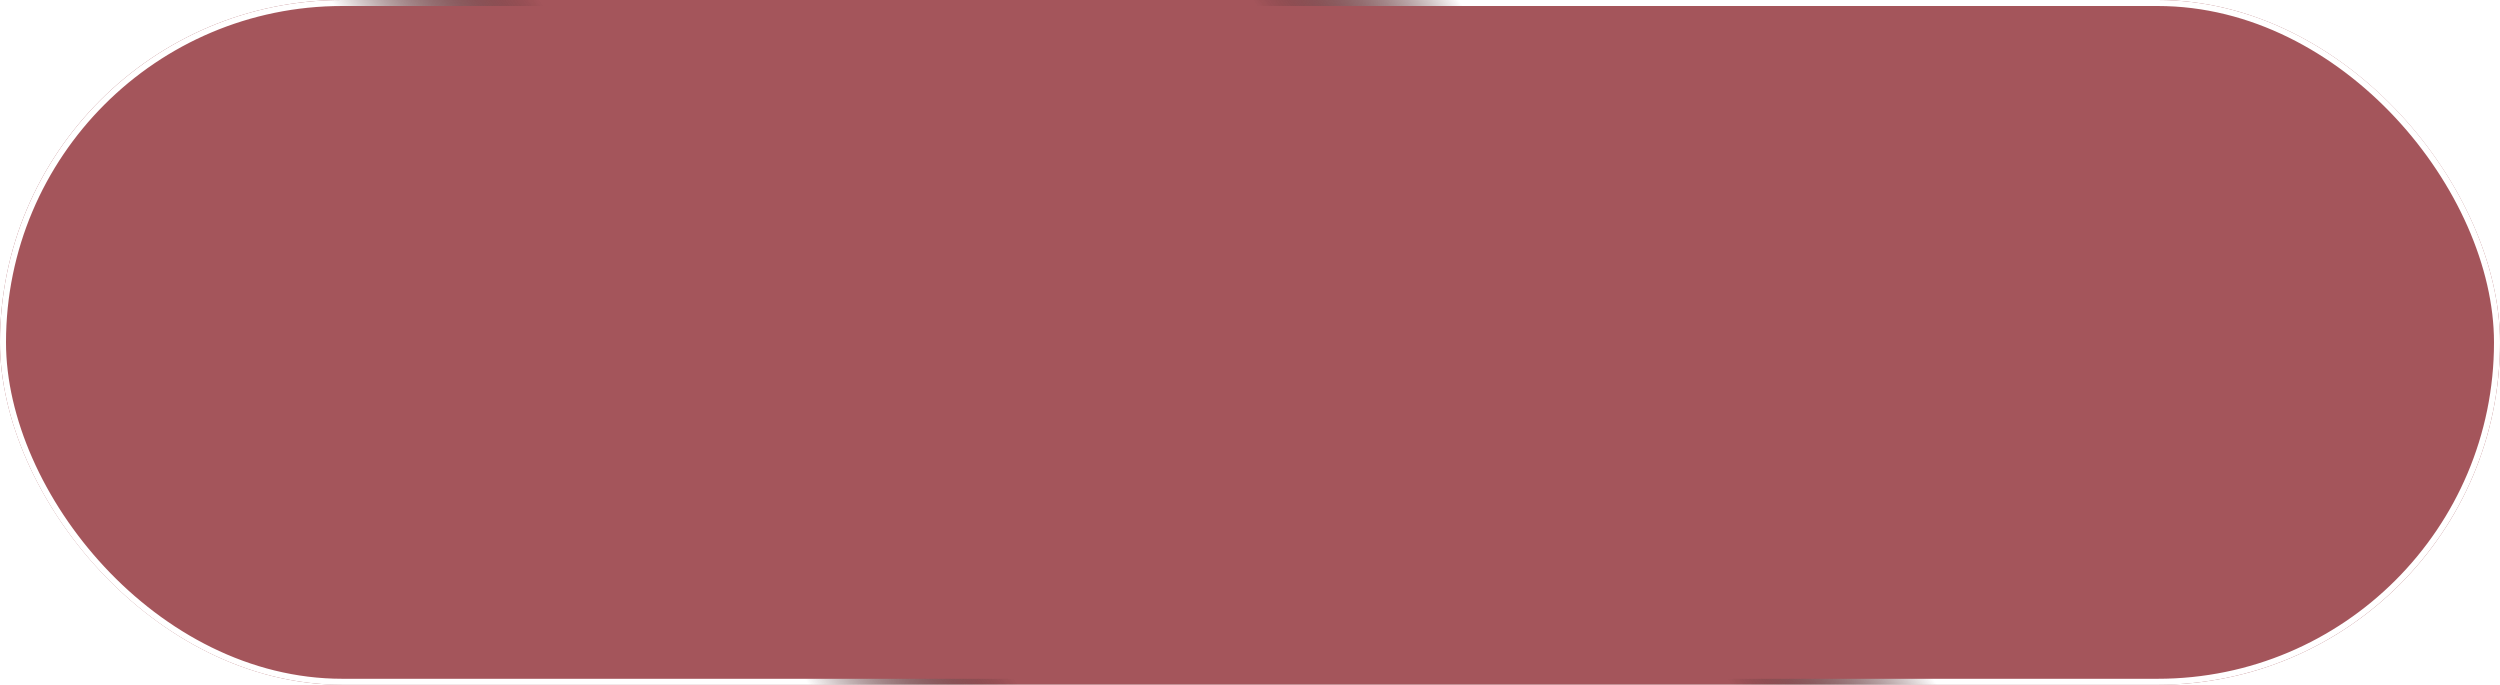 <?xml version="1.0" encoding="UTF-8"?> <svg xmlns="http://www.w3.org/2000/svg" width="460" height="126" viewBox="0 0 460 126" fill="none"><g filter="url(#filter0_b_6_94)"><rect width="460" height="126" rx="63" fill="#7E0E16" fill-opacity="0.7"></rect><rect x="0.552" y="0.552" width="458.896" height="124.896" rx="62.448" stroke="url(#paint0_linear_6_94)" stroke-width="1.104"></rect></g><defs><filter id="filter0_b_6_94" x="-20" y="-20" width="500" height="166" filterUnits="userSpaceOnUse" color-interpolation-filters="sRGB"><feFlood flood-opacity="0" result="BackgroundImageFix"></feFlood><feGaussianBlur in="BackgroundImageFix" stdDeviation="10"></feGaussianBlur><feComposite in2="SourceAlpha" operator="in" result="effect1_backgroundBlur_6_94"></feComposite><feBlend mode="normal" in="SourceGraphic" in2="effect1_backgroundBlur_6_94" result="shape"></feBlend></filter><linearGradient id="paint0_linear_6_94" x1="277.5" y1="13" x2="138" y2="110.5" gradientUnits="userSpaceOnUse"><stop stop-color="white"></stop><stop offset="0.183" stop-opacity="0"></stop><stop offset="0.814" stop-opacity="0"></stop><stop offset="1" stop-color="white"></stop></linearGradient></defs></svg> 